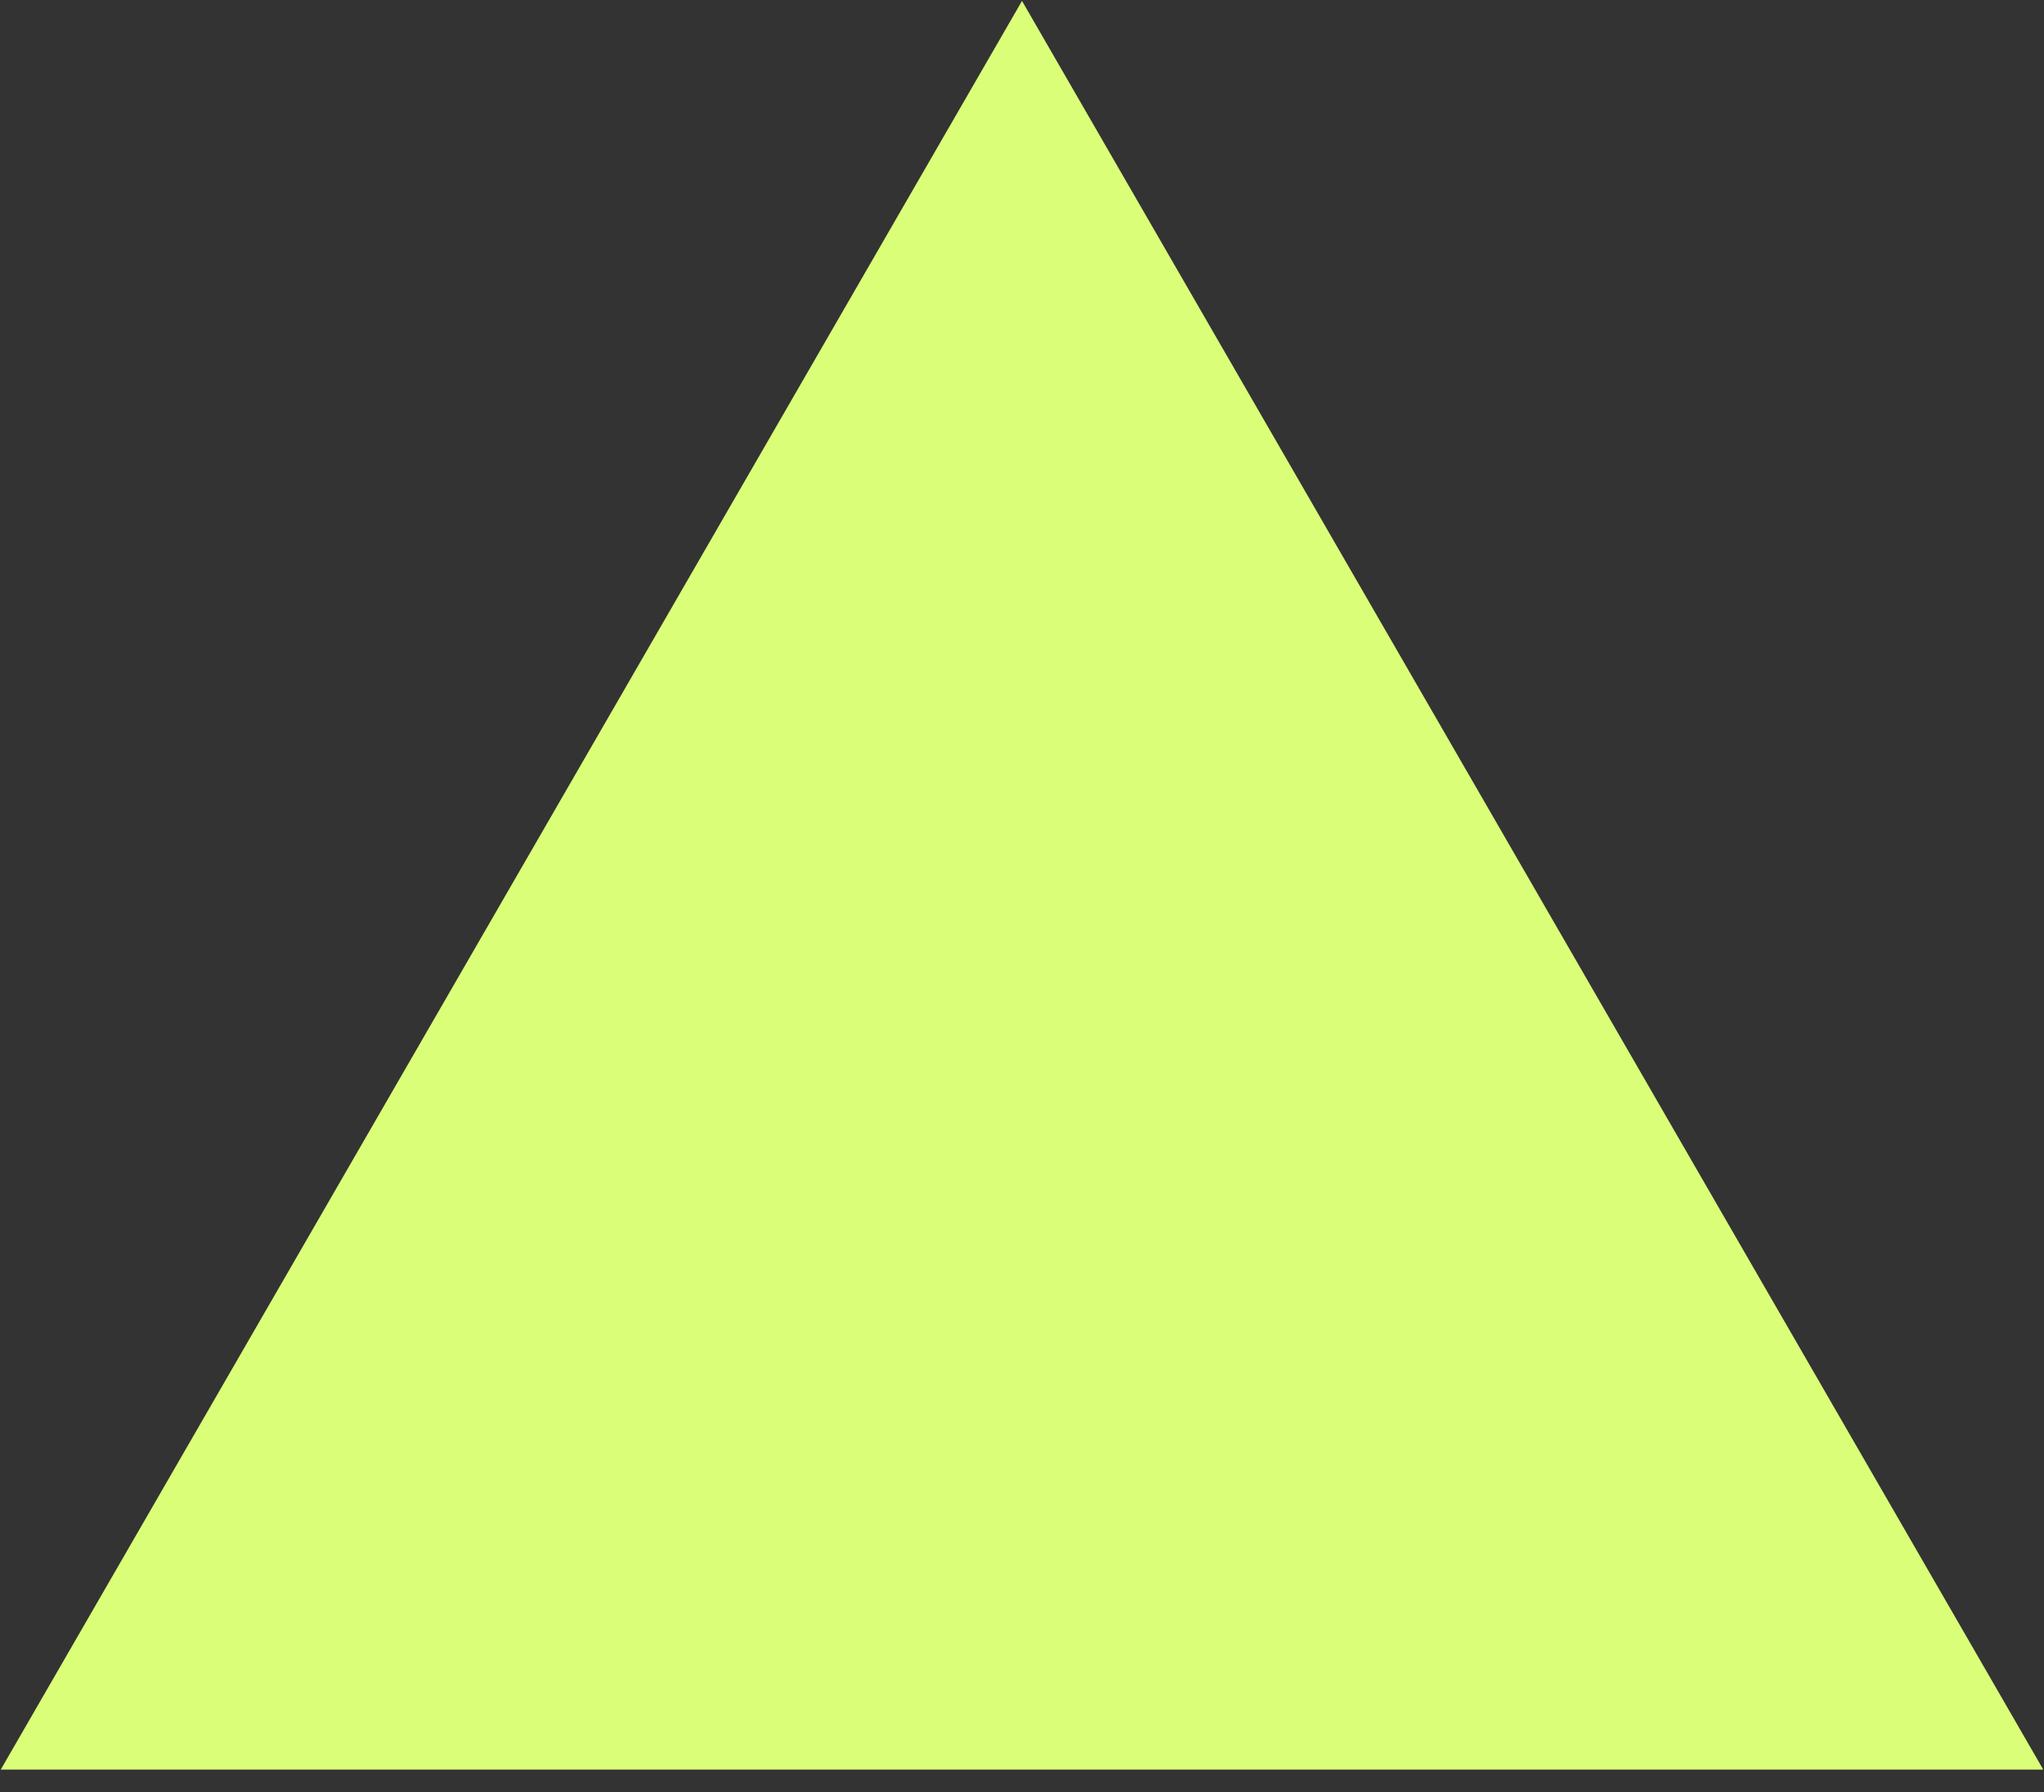 <svg width="65" height="57" viewBox="0 0 65 57" fill="none" xmlns="http://www.w3.org/2000/svg">
<rect x="0" y="0" width="65" height="57" fill="#333333" stroke="none"/>
<path d="M32.5 0.029L64.976 56.279H0.024L32.5 0.029Z" fill="#DAFE78"/>
</svg>
